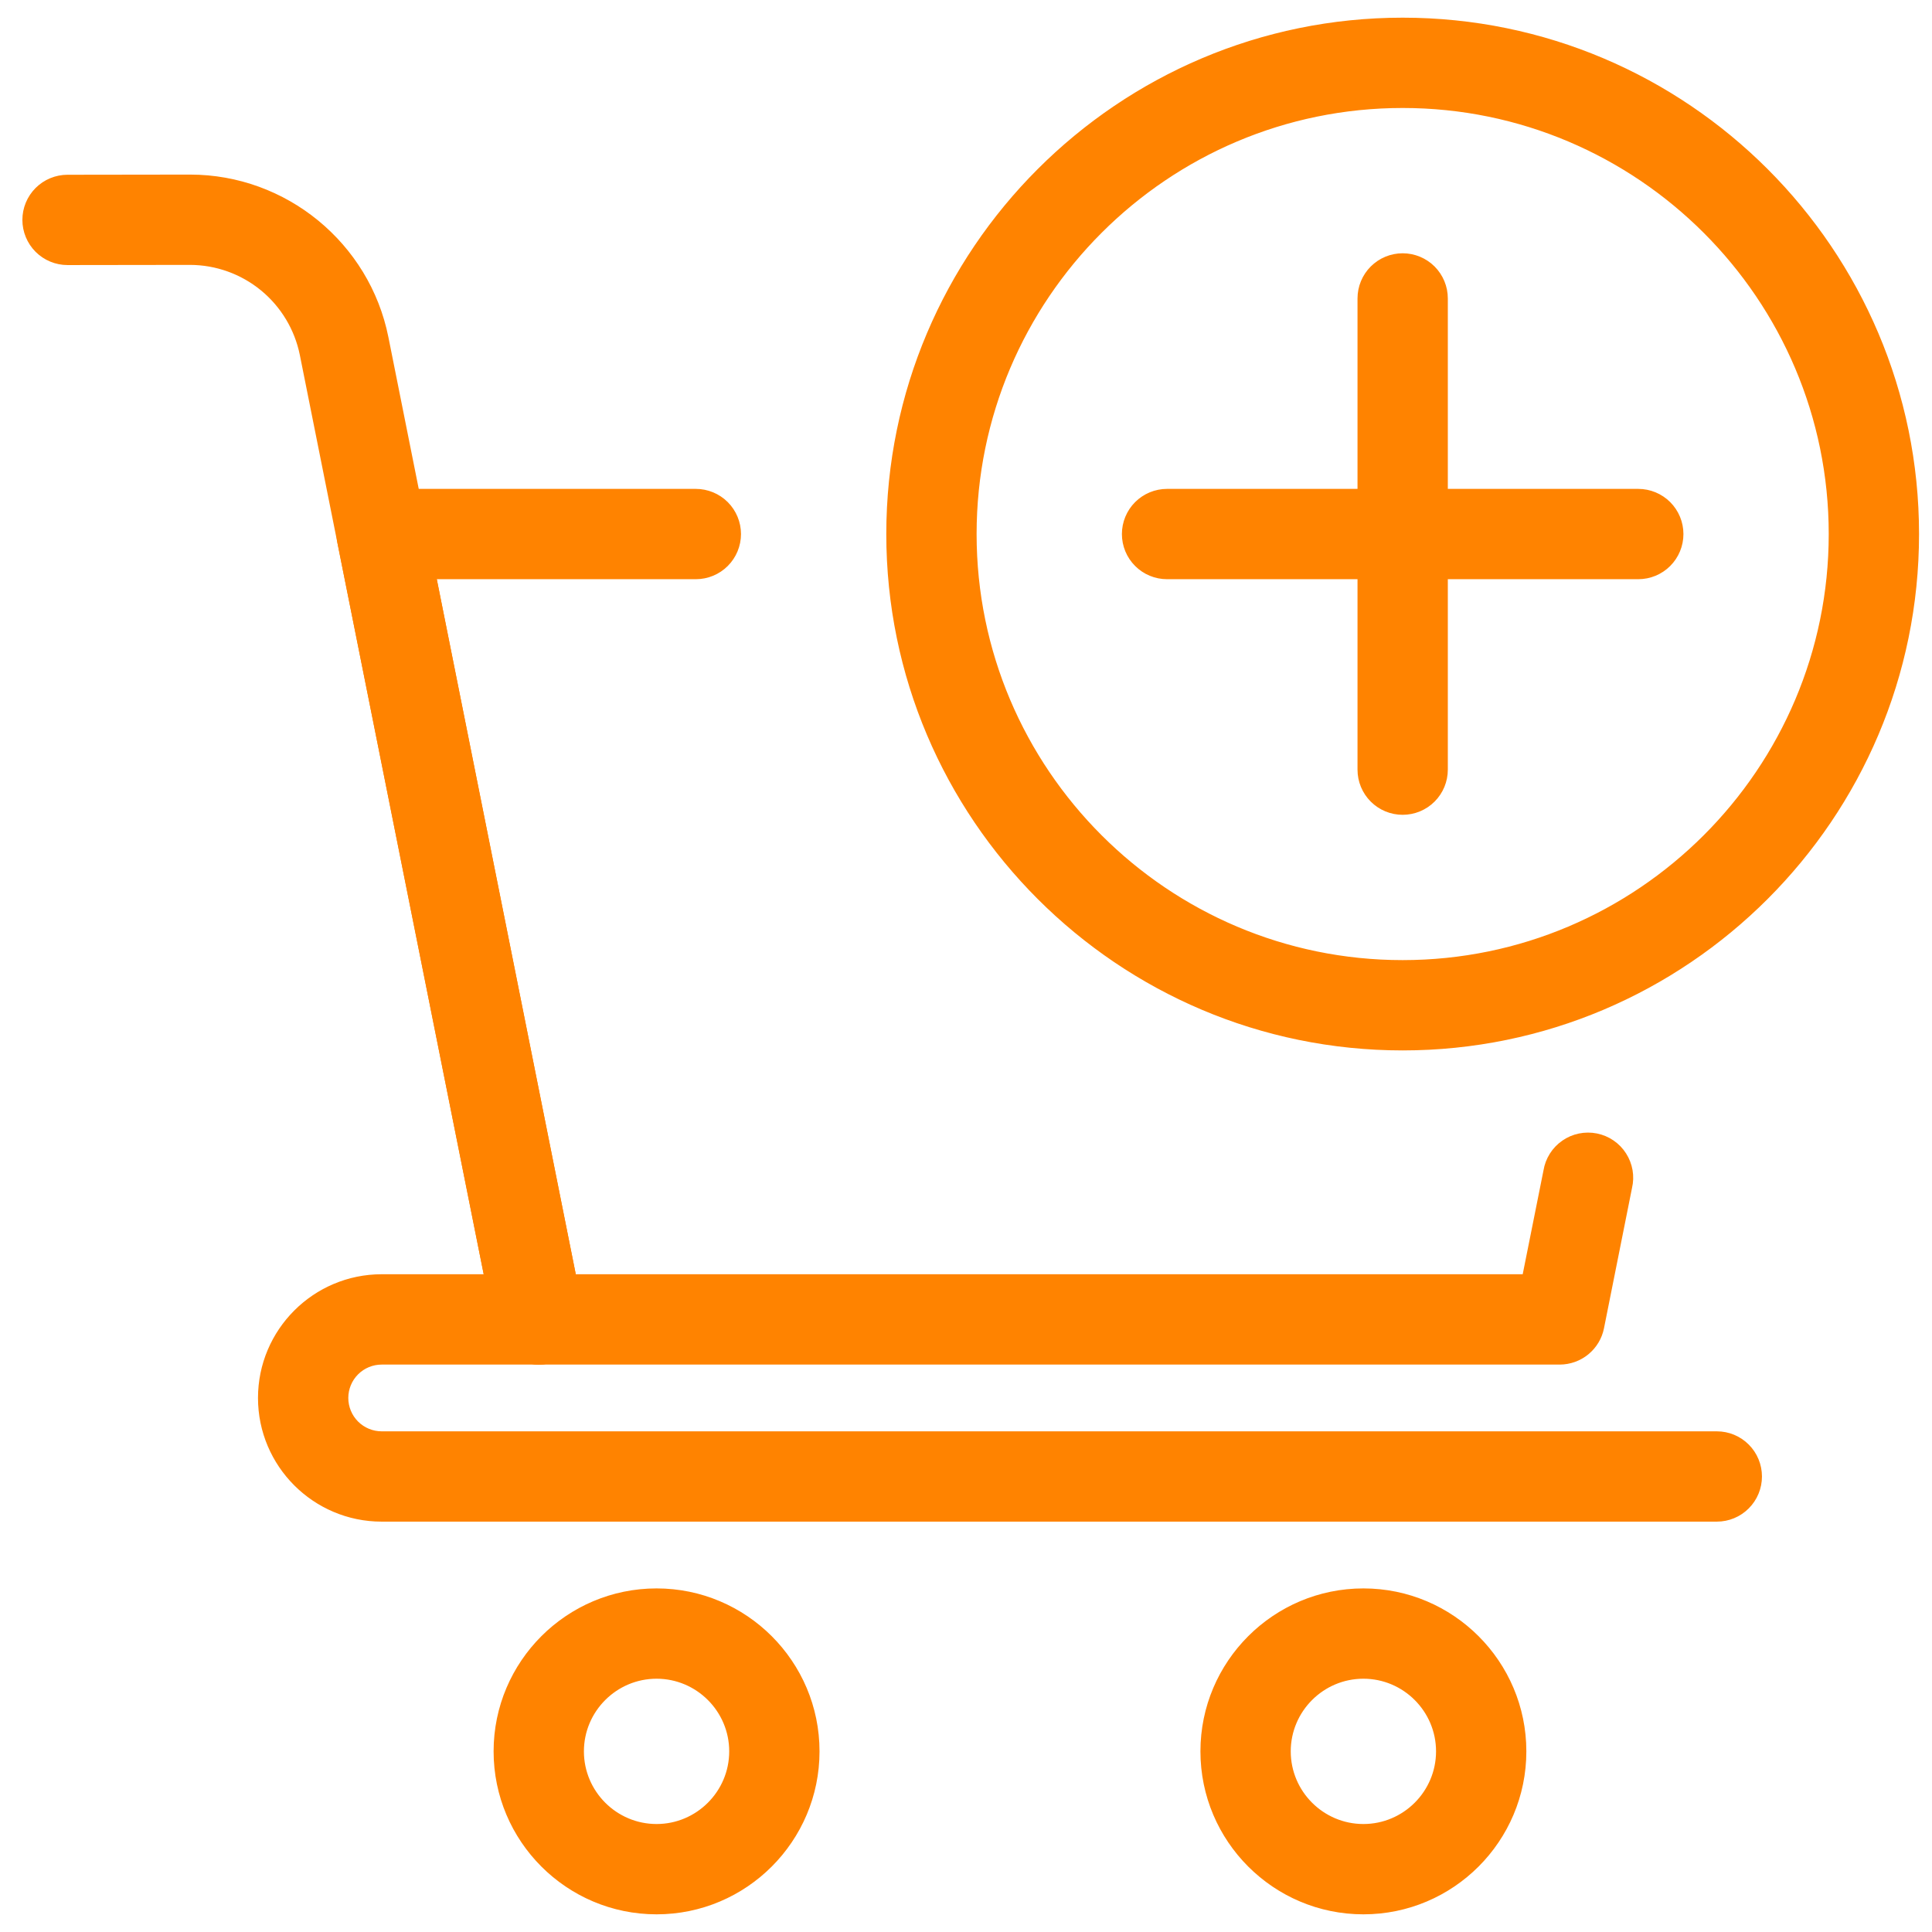 <svg xmlns="http://www.w3.org/2000/svg" fill="none" viewBox="0 0 82 82" height="82" width="82">
<path stroke-width="0.5" stroke="#FF8300" fill="#FF8300" d="M59.533 44.333C47.587 44.333 37.867 34.613 37.867 22.667C37.867 10.72 47.587 1 59.533 1C71.48 1 81.2 10.72 81.2 22.667C81.2 34.613 71.48 44.333 59.533 44.333ZM59.533 4.333C49.423 4.333 41.2 12.557 41.2 22.667C41.2 32.777 49.423 41 59.533 41C69.643 41 77.867 32.777 77.867 22.667C77.867 12.557 69.643 4.333 59.533 4.333Z"></path>
<path stroke-width="0.5" stroke="#FF8300" fill="#FF8300" d="M59.533 34.333C59.091 34.333 58.667 34.158 58.355 33.845C58.042 33.533 57.867 33.109 57.867 32.667V12.667C57.867 12.225 58.042 11.801 58.355 11.488C58.667 11.176 59.091 11 59.533 11C59.975 11 60.399 11.176 60.712 11.488C61.024 11.801 61.2 12.225 61.2 12.667V32.667C61.2 33.109 61.024 33.533 60.712 33.845C60.399 34.158 59.975 34.333 59.533 34.333Z"></path>
<path stroke-width="0.5" stroke="#FF8300" fill="#FF8300" d="M69.533 24.333H49.533C49.091 24.333 48.667 24.158 48.355 23.845C48.042 23.533 47.867 23.109 47.867 22.667C47.867 22.225 48.042 21.801 48.355 21.488C48.667 21.176 49.091 21 49.533 21H69.533C69.975 21 70.399 21.176 70.712 21.488C71.024 21.801 71.2 22.225 71.2 22.667C71.2 23.109 71.024 23.533 70.712 23.845C70.399 24.158 69.975 24.333 69.533 24.333ZM66.2 57.667H22.866C22.481 57.666 22.108 57.533 21.81 57.288C21.513 57.044 21.309 56.704 21.233 56.327L14.566 22.993C14.518 22.752 14.524 22.502 14.584 22.263C14.643 22.024 14.755 21.801 14.912 21.61C15.068 21.42 15.264 21.266 15.487 21.16C15.71 21.055 15.953 21 16.2 21H29.533C29.975 21 30.399 21.176 30.712 21.488C31.024 21.801 31.2 22.225 31.2 22.667C31.2 23.109 31.024 23.533 30.712 23.845C30.399 24.158 29.975 24.333 29.533 24.333H18.233L24.233 54.333H64.833L65.757 49.717C65.793 49.496 65.873 49.285 65.993 49.096C66.112 48.907 66.269 48.744 66.453 48.617C66.637 48.489 66.844 48.4 67.064 48.355C67.283 48.31 67.509 48.309 67.728 48.353C67.947 48.397 68.156 48.484 68.34 48.61C68.525 48.736 68.683 48.898 68.803 49.087C68.924 49.275 69.006 49.486 69.044 49.706C69.082 49.926 69.075 50.152 69.023 50.37L67.833 56.327C67.758 56.704 67.554 57.044 67.256 57.288C66.958 57.533 66.585 57.666 66.2 57.667Z"></path>
<path stroke-width="0.5" stroke="#FF8300" fill="#FF8300" d="M22.867 57.667C22.482 57.666 22.108 57.533 21.811 57.288C21.513 57.044 21.309 56.704 21.233 56.327L12.97 15.013C12.74 13.881 12.127 12.863 11.234 12.13C10.341 11.398 9.222 10.996 8.067 10.993L2.867 11C2.425 11 2.001 10.824 1.688 10.512C1.376 10.199 1.2 9.775 1.2 9.333C1.2 8.891 1.376 8.467 1.688 8.155C2.001 7.842 2.425 7.667 2.867 7.667L8.06 7.66H8.067C12.027 7.66 15.463 10.477 16.24 14.36L24.5 55.673C24.548 55.915 24.542 56.164 24.483 56.404C24.423 56.643 24.311 56.866 24.155 57.056C23.998 57.247 23.802 57.401 23.579 57.506C23.357 57.612 23.113 57.666 22.867 57.667Z"></path>
<path stroke-width="0.5" stroke="#FF8300" fill="#FF8300" d="M72.867 64.333H16.2C13.443 64.333 11.2 62.09 11.2 59.333C11.2 56.577 13.443 54.333 16.2 54.333H22.867C23.309 54.333 23.733 54.509 24.045 54.821C24.358 55.134 24.533 55.558 24.533 56C24.533 56.442 24.358 56.866 24.045 57.178C23.733 57.491 23.309 57.667 22.867 57.667H16.2C15.758 57.667 15.334 57.842 15.021 58.155C14.709 58.467 14.533 58.891 14.533 59.333C14.533 59.775 14.709 60.199 15.021 60.512C15.334 60.824 15.758 61 16.2 61H72.867C73.309 61 73.733 61.175 74.045 61.488C74.358 61.801 74.533 62.225 74.533 62.667C74.533 63.109 74.358 63.532 74.045 63.845C73.733 64.158 73.309 64.333 72.867 64.333ZM27.867 81C24.19 81 21.2 78.01 21.2 74.333C21.2 70.657 24.19 67.667 27.867 67.667C31.543 67.667 34.533 70.657 34.533 74.333C34.533 78.01 31.543 81 27.867 81ZM27.867 71C26.03 71 24.533 72.497 24.533 74.333C24.533 76.17 26.03 77.667 27.867 77.667C29.703 77.667 31.2 76.17 31.2 74.333C31.2 72.497 29.703 71 27.867 71ZM57.867 81C54.19 81 51.2 78.01 51.2 74.333C51.2 70.657 54.19 67.667 57.867 67.667C61.543 67.667 64.533 70.657 64.533 74.333C64.533 78.01 61.543 81 57.867 81ZM57.867 71C56.03 71 54.533 72.497 54.533 74.333C54.533 76.17 56.03 77.667 57.867 77.667C59.703 77.667 61.2 76.17 61.2 74.333C61.2 72.497 59.703 71 57.867 71Z"></path>
</svg>
